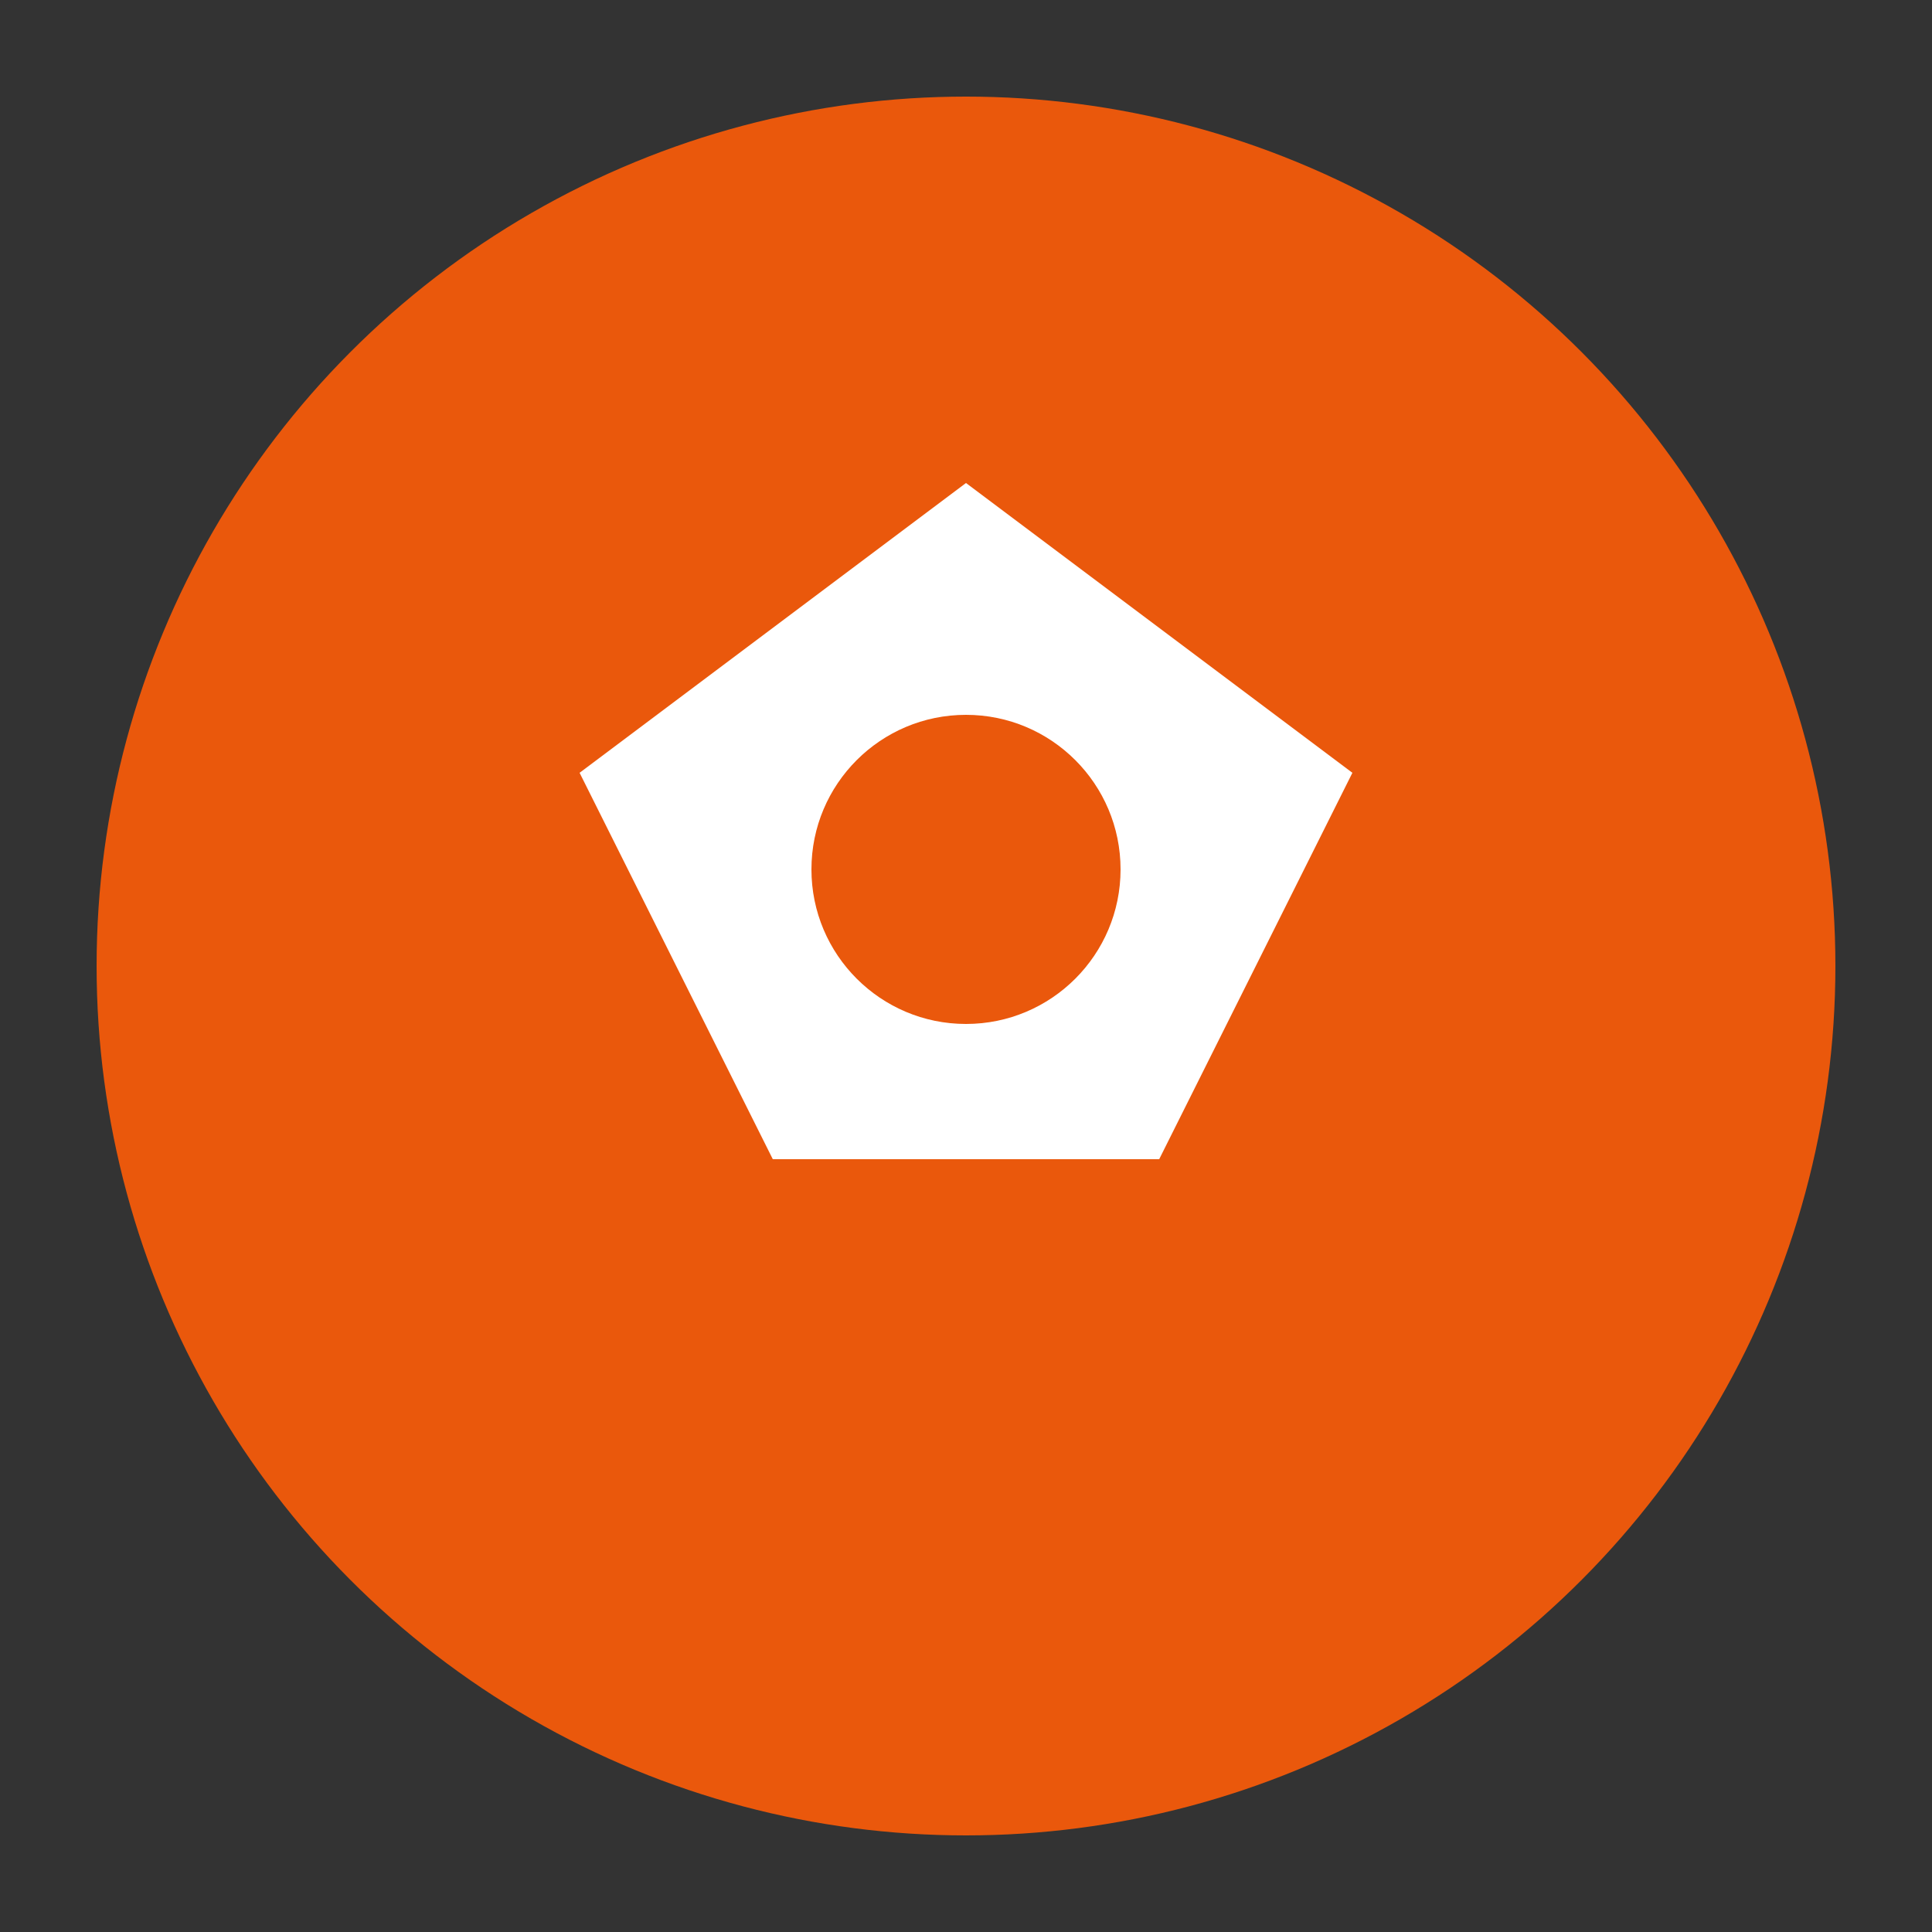 <svg xmlns="http://www.w3.org/2000/svg" viewBox="0 0 100 100">
  <rect x="0" y="0" width="100" height="100" fill="#333333" stroke="none"/>
  <circle cx="50" cy="50" r="45" fill="#ea580c"/>
  <path d="M30 40 L50 25 L70 40 L60 60 L40 60 Z" fill="white"/>
  <circle cx="50" cy="45" r="8" fill="#ea580c"/>
</svg>